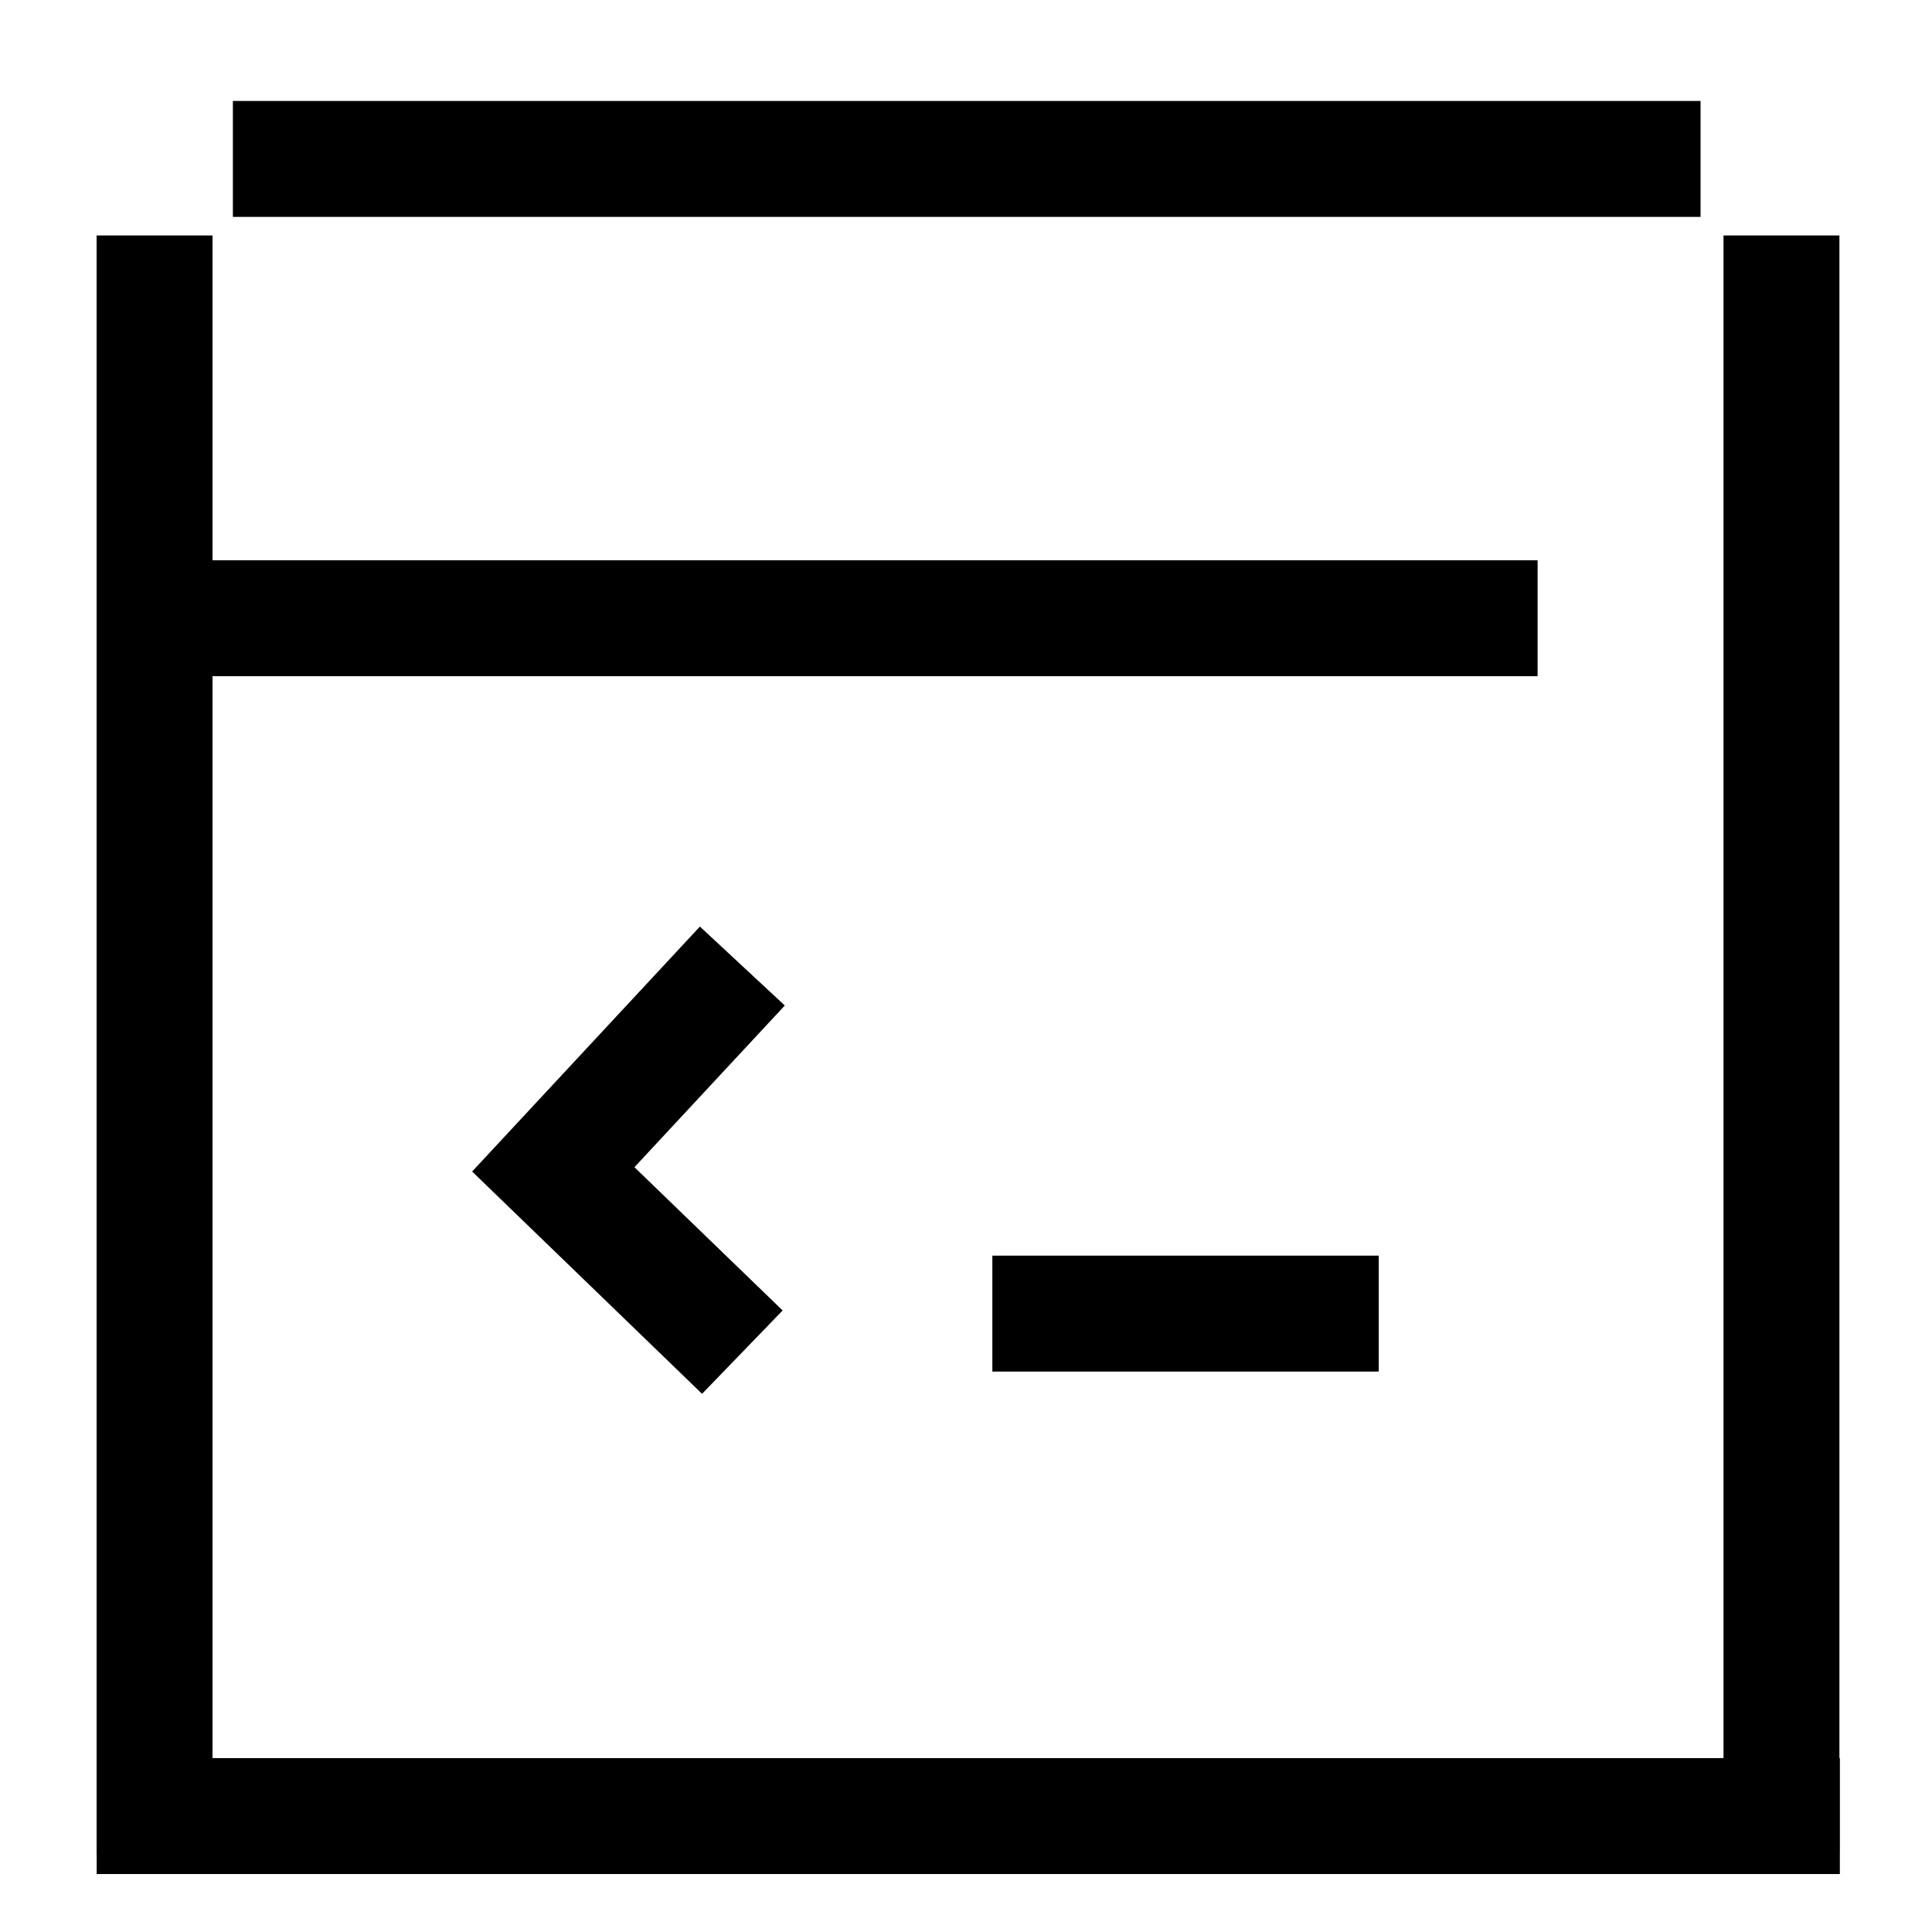 <svg xmlns="http://www.w3.org/2000/svg" xmlns:xlink="http://www.w3.org/1999/xlink" width="50" height="50" viewBox="0 0 50 50">
  <defs>
    <clipPath id="clip-path">
      <rect id="Rectangle_60918" data-name="Rectangle 60918" width="50" height="50" transform="translate(940 1653)" fill="#c9c9c9" opacity="0.248"/>
    </clipPath>
  </defs>
  <g id="Static_website_development" data-name="Static website development" transform="translate(-940 -1653)" clip-path="url(#clip-path)">
    <path id="Path_130372" data-name="Path 130372" d="M35.793,0H0" transform="translate(944 1669)" fill="none" stroke="#000" stroke-width="3"/>
    <path id="Path_130373" data-name="Path 130373" d="M37.983,0H0" transform="translate(946.027 1657.113)" fill="none" stroke="#000" stroke-width="3"/>
    <path id="Path_130374" data-name="Path 130374" d="M41.9,0H0" transform="translate(986.104 1659.094) rotate(90)" fill="none" stroke="#000" stroke-width="3"/>
    <path id="Path_130375" data-name="Path 130375" d="M45.113,0H0" transform="translate(942.502 1700)" fill="none" stroke="#000" stroke-width="3"/>
    <path id="Path_130376" data-name="Path 130376" d="M41.9,0H0" transform="translate(944 1659.094) rotate(90)" fill="none" stroke="#000" stroke-width="3"/>
    <g id="Group_134857" data-name="Group 134857" transform="translate(543.693 408.016)">
      <path id="Path_130377" data-name="Path 130377" d="M19.377,28.576l-4.893-4.73,4.893-5.262" transform="translate(396.142 1251.401)" fill="none" stroke="#000" stroke-miterlimit="10" stroke-width="3"/>
      <line id="Line_2630" data-name="Line 2630" x2="10" transform="translate(421.989 1278.98)" fill="none" stroke="#000" stroke-width="3"/>
    </g>
  </g>
</svg>
